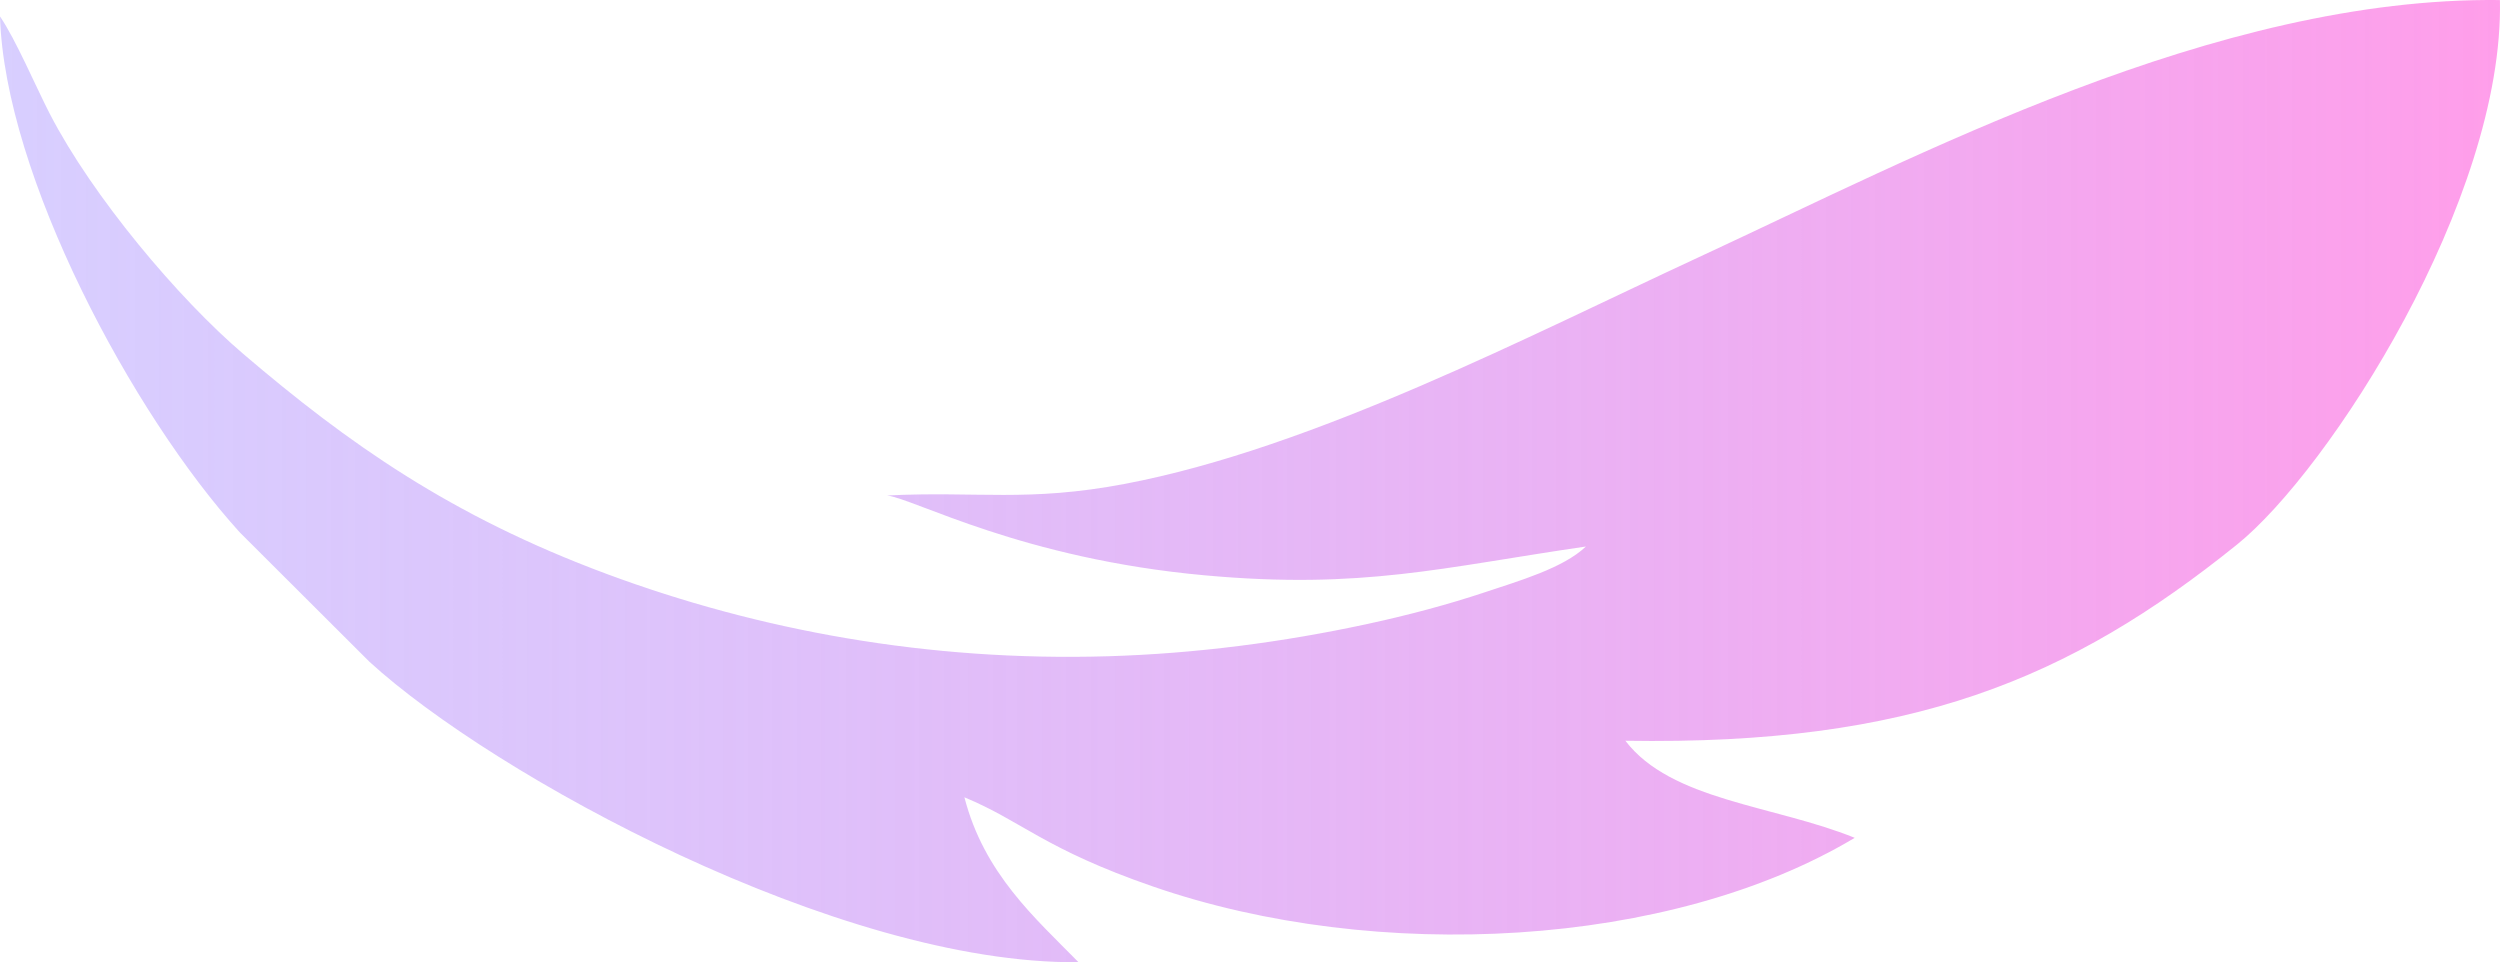 <svg xmlns="http://www.w3.org/2000/svg" xmlns:xlink="http://www.w3.org/1999/xlink" width="105.78" height="40.713" viewBox="0 0 105.78 40.713" fill="none">
<path d="M37.531 20.965C38.714 21.111 43.228 23.643 51.005 24.346C57.649 24.947 61.024 24.009 67.103 23.124C66.141 24.041 64.267 24.579 62.806 25.067C61.248 25.586 59.525 26.043 57.819 26.41C54.327 27.162 50.627 27.658 46.859 27.768C39.256 27.991 32.095 26.67 25.677 24.287C19.073 21.835 14.709 18.743 10.298 14.979C7.543 12.629 3.908 8.303 2.11 4.821C1.514 3.666 0.675 1.686 0 0.696C0.198 7.414 5.604 17.531 10.151 22.532L15.627 27.996C20.858 32.79 35.493 40.814 45.633 40.712C43.788 38.834 41.638 36.96 40.806 33.735C43.269 34.758 44.164 35.912 48.791 37.512C58.256 40.783 70.702 40.107 78.476 35.45C75.074 34.07 70.709 33.881 68.773 31.343C80.873 31.542 87.571 28.745 94.652 23.042C98.543 19.909 105.952 8.432 105.777 0.002C93.746 -0.138 81.094 6.617 71.893 10.876C64.736 14.19 55.606 18.948 47.616 20.47C43.484 21.257 41.358 20.774 37.531 20.965L37.531 20.965Z"   fill="url(#linear_fill_-tYYfzAHm9vpIB6k334Ee)" >
</path>
<defs>
<linearGradient id="linear_fill_-tYYfzAHm9vpIB6k334Ee" x1="0" y1="20.357" x2="105.78" y2="20.357" gradientUnits="userSpaceOnUse">
<stop offset="0" stop-color="#BEAEFF" stop-opacity="0.6" />
<stop offset="1" stop-color="#FF9EEA"  />
</linearGradient>
</defs>
</svg>
